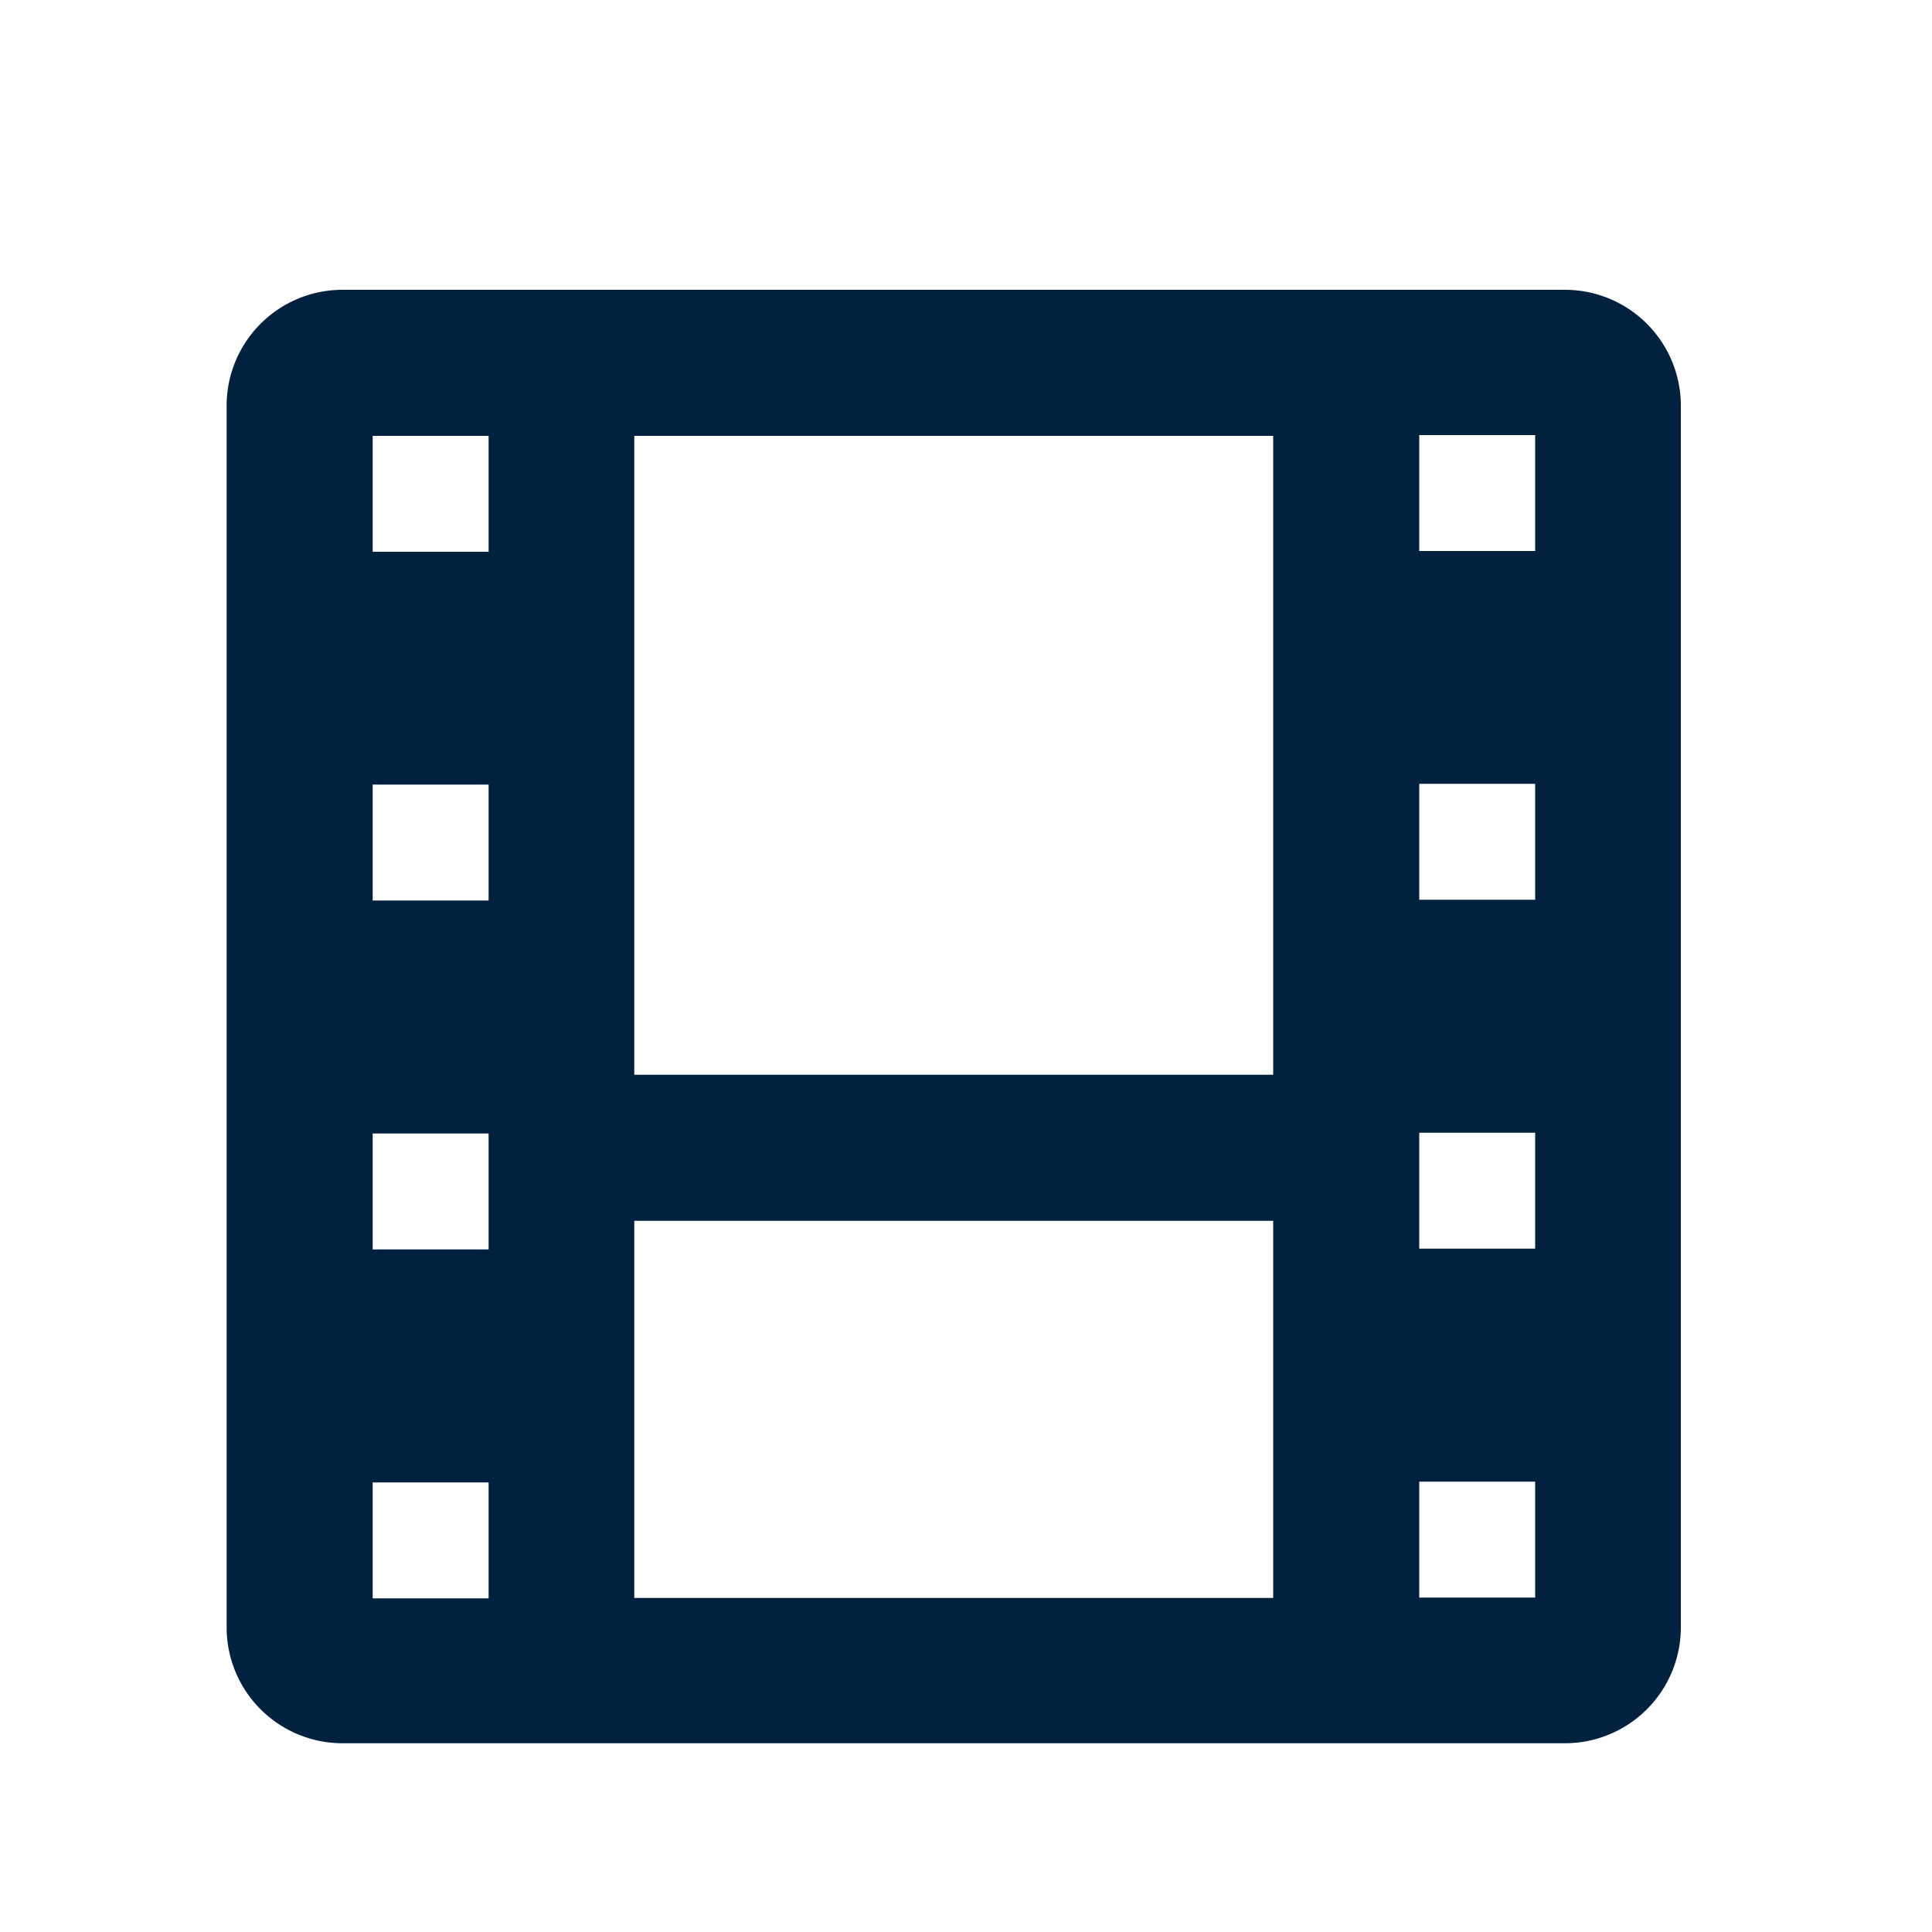 <svg id="Layer_1" data-name="Layer 1" xmlns="http://www.w3.org/2000/svg" viewBox="0 0 100 100"><defs><style>.cls-1{fill:#01213e;}</style></defs><title>Artboard 7</title><path id="Multimedia" class="cls-1" d="M11.73,21V84.23a6,6,0,0,0,6,6H81a6,6,0,0,0,6-6V21a6,6,0,0,0-6-6H17.77A6,6,0,0,0,11.73,21Zm61.73,1.52h6v6h-6Zm0,18.05h6v6h-6Zm0,18.06h6v6h-6Zm0,18.06h6v6h-6ZM32.83,22.56H65.9V55.63H32.83Zm0,40.63H65.9V82.71H32.83ZM19.29,22.56h6v6h-6Zm0,18.05h6v6h-6Zm0,18.06h6v6h-6Zm0,18.06h6v6h-6Z"/></svg>